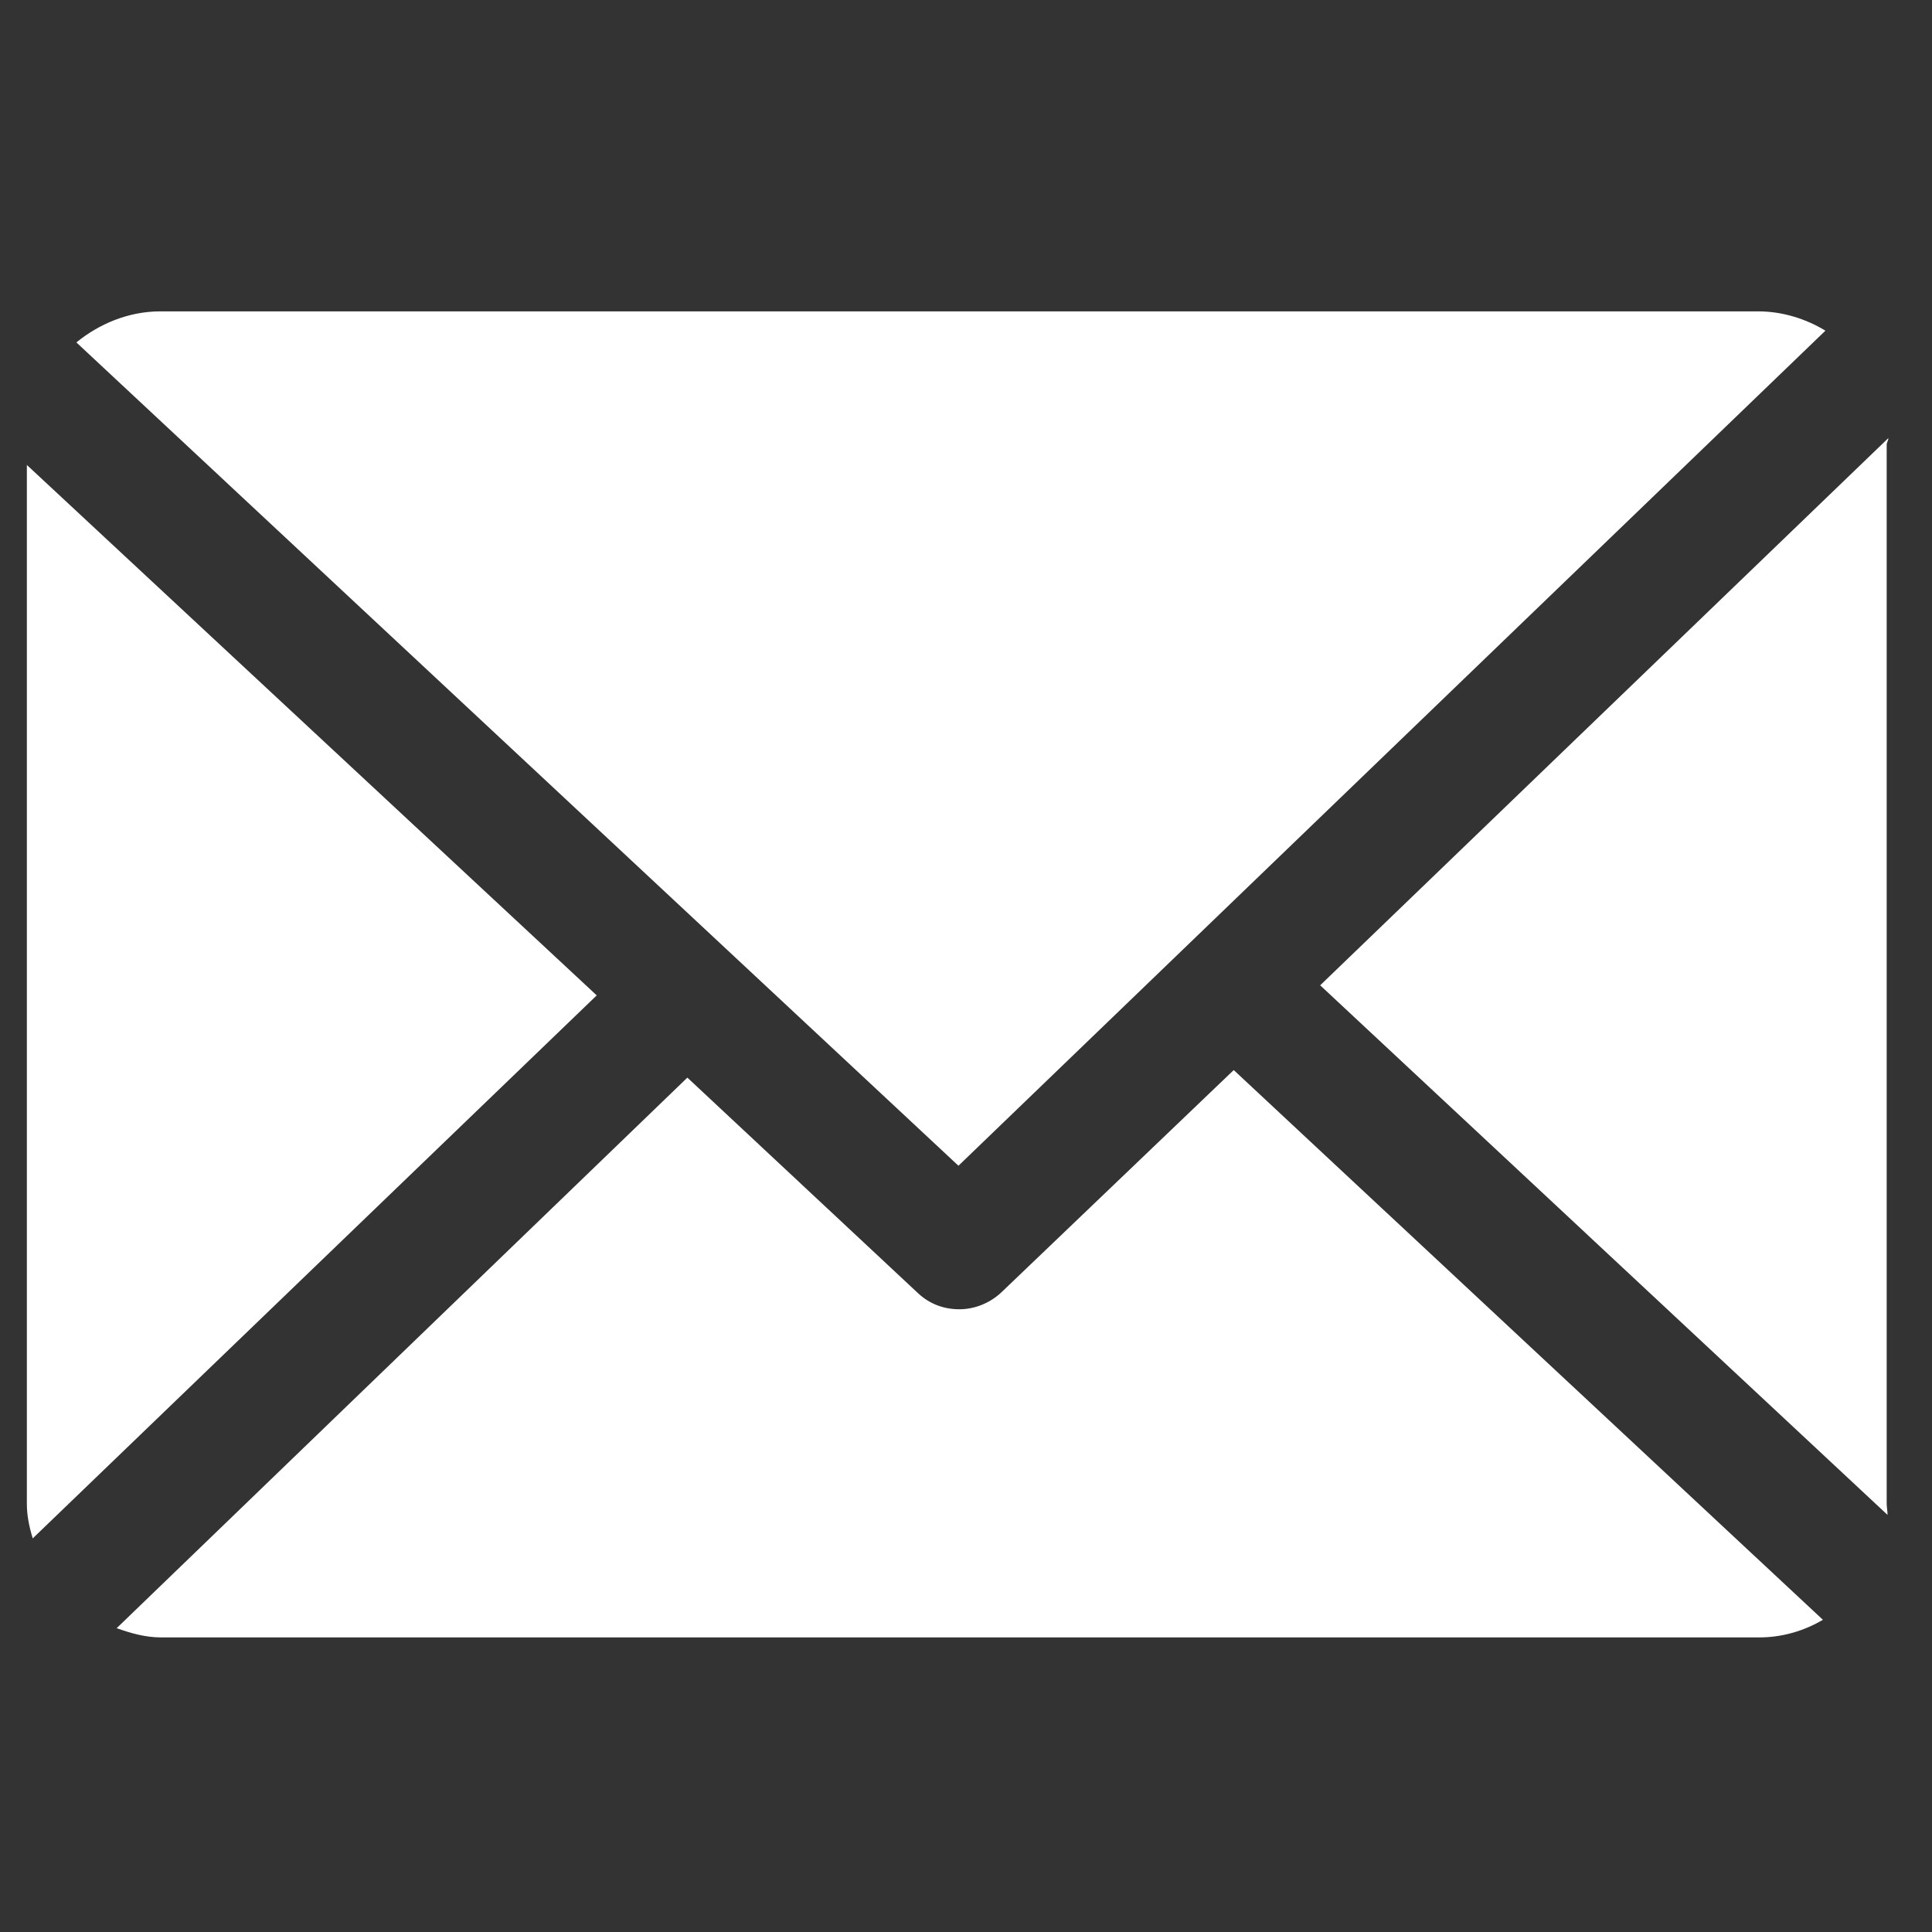<?xml version="1.0" encoding="utf-8"?>
<!-- Generator: Adobe Illustrator 28.0.0, SVG Export Plug-In . SVG Version: 6.00 Build 0)  -->
<svg version="1.1" id="Capa_1" xmlns="http://www.w3.org/2000/svg" xmlns:xlink="http://www.w3.org/1999/xlink" x="0px" y="0px"
	 viewBox="0 0 230.2 230.2" style="enable-background:new 0 0 230.2 230.2;" xml:space="preserve">
<rect x="0" y="0" width="230.2" height="230.2" fill="#333333" stroke="none"/>
<style type="text/css">
	.st0{fill:#FFFFFF;}
</style>
<g>
	<path class="st0" d="M224.8,53c0-0.3,0.2-0.5,0.2-0.8l-67.7,65.2l67.6,63.1c0-0.5-0.1-0.9-0.1-1.4L224.8,53L224.8,53z"/>
	<path class="st0" d="M147,127.5L119.3,154c-1.4,1.3-3.2,2-5,2c-1.8,0-3.5-0.6-4.9-1.9l-27.5-25.7l-68,65.6c1.7,0.6,3.4,1.1,5.3,1.1
		h190.4c2.8,0,5.4-0.8,7.6-2.1L147,127.5z"/>
	<path class="st0" d="M114.2,138.9l103.3-99.5c-2.3-1.4-5.1-2.3-8-2.3H19.1c-3.8,0-7.3,1.5-10,3.7L114.2,138.9z"/>
	<path class="st0" d="M3.2,55.4v123.8c0,1.4,0.3,2.8,0.7,4.1l67.2-64.7L3.2,55.4z"/>
</g>
</svg>

